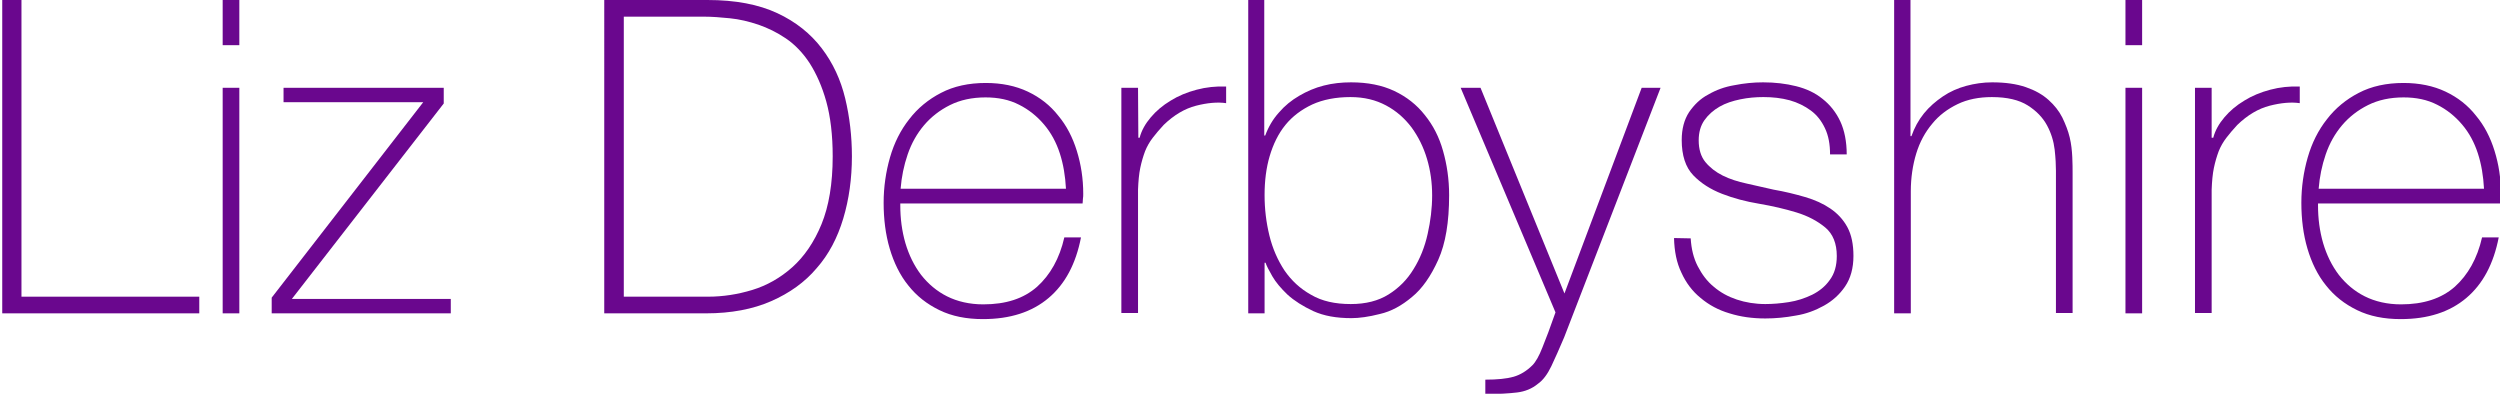 <?xml version="1.0" encoding="utf-8"?>
<!-- Generator: Adobe Illustrator 23.0.2, SVG Export Plug-In . SVG Version: 6.00 Build 0)  -->
<svg version="1.0" id="Layer_1" xmlns="http://www.w3.org/2000/svg" xmlns:xlink="http://www.w3.org/1999/xlink" x="0px" y="0px"
	 width="780.3px" height="122.9px" viewBox="0 0 780.3 122.9" enable-background="new 0 0 780.3 122.9" xml:space="preserve">
<g>
	<path fill="#6A078E" d="M0.7,0h6v92.6h55.5v5.2H0.7V0z"/>
	<path fill="#6A078E" d="M69.5,14.1V0h5.2v14.1H69.5z M69.5,97.8V27.4h5.2v70.4H69.5z"/>
	<path fill="#6A078E" d="M140.7,93.3v4.5H84.8v-4.9l47.3-61H88.5v-4.5h50v4.9l-47.4,61H140.7z"/>
	<path fill="#6A078E" d="M188.7,0h32.1c8.8,0,16,1.4,21.8,4.1s10.4,6.4,13.9,11c3.5,4.6,5.9,9.8,7.3,15.6s2.1,11.9,2.1,18.1
		c0,6.9-0.9,13.4-2.7,19.4c-1.8,6-4.5,11.2-8.3,15.5c-3.7,4.4-8.5,7.8-14.2,10.3s-12.5,3.8-20.3,3.8h-31.8V0H188.7z M221,92.6
		c4.6,0,9.2-0.7,13.8-2.1s8.8-3.8,12.5-7.1c3.7-3.3,6.8-7.8,9.1-13.4s3.5-12.7,3.5-21.2c0-6.7-0.7-12.4-2-17.1s-3.1-8.7-5.2-12
		c-2.1-3.2-4.6-5.8-7.4-7.7c-2.8-1.9-5.7-3.3-8.6-4.3c-3-1-5.9-1.7-8.9-2s-5.6-0.5-8-0.5h-25.1v87.4H221z"/>
	<path fill="#6A078E" d="M281,63.3v0.8c0,4.1,0.5,8,1.6,11.8c1.1,3.7,2.7,7,4.9,9.9c2.2,2.8,4.9,5.1,8.1,6.7s7,2.5,11.3,2.5
		c7.1,0,12.6-1.8,16.8-5.5c4.1-3.7,7-8.8,8.5-15.4h5.2c-1.6,8.2-4.9,14.5-10.1,18.9s-12,6.6-20.5,6.6c-5.2,0-9.7-0.9-13.6-2.8
		s-7.1-4.4-9.7-7.7c-2.6-3.2-4.5-7.1-5.8-11.5s-1.9-9.2-1.9-14.3c0-4.9,0.7-9.7,2-14.2s3.3-8.5,6-11.9c2.6-3.4,6-6.2,9.9-8.2
		c4-2.1,8.7-3.1,14-3.1c4.9,0,9.3,0.9,13.1,2.7c3.8,1.8,7,4.3,9.5,7.5c2.6,3.1,4.5,6.8,5.8,11s2,8.6,2,13.4c0,0.5,0,1-0.1,1.6
		c0,0.6-0.1,1.1-0.1,1.4H281V63.3z M332.7,58.8c-0.2-3.8-0.8-7.5-1.9-10.9c-1.1-3.4-2.7-6.4-4.9-9c-2.2-2.6-4.8-4.7-7.8-6.2
		c-3.1-1.6-6.6-2.3-10.5-2.3c-4.2,0-7.9,0.8-11.1,2.4c-3.2,1.6-5.9,3.7-8.1,6.3s-3.9,5.6-5.1,9.1c-1.2,3.5-1.9,7-2.2,10.7h51.6V58.8
		z"/>
	<path fill="#6A078E" d="M355.3,43h0.4c0.6-2.3,1.8-4.4,3.5-6.4s3.7-3.7,6.2-5.2c2.4-1.5,5.1-2.6,8.1-3.4s6-1.1,9.2-1v5.2
		c-2.7-0.4-5.9-0.1-9.4,0.8c-3.5,0.9-6.9,2.9-10.1,6c-1.3,1.4-2.4,2.7-3.4,4s-1.8,2.7-2.4,4.2c-0.6,1.6-1.1,3.3-1.5,5.2
		s-0.6,4.2-0.7,6.8v38.5H350V27.4h5.2L355.3,43L355.3,43z"/>
	<path fill="#6A078E" d="M389.5,0h5.1v42.3h0.3c1-2.7,2.4-5.1,4.3-7.2c1.8-2.1,3.9-3.8,6.3-5.2c2.4-1.4,4.9-2.5,7.7-3.2
		c2.7-0.7,5.6-1,8.5-1c5.2,0,9.7,0.9,13.5,2.7c3.8,1.8,7,4.3,9.5,7.5c2.6,3.2,4.5,6.9,5.7,11.2c1.2,4.2,1.9,8.8,1.9,13.8
		c0,8.4-1.1,15.1-3.4,20.2s-5,9-8.2,11.6c-3.2,2.7-6.5,4.5-10,5.3c-3.5,0.9-6.5,1.3-8.9,1.3c-4.7,0-8.6-0.7-11.9-2.2
		c-3.2-1.5-5.9-3.2-8-5.1c-2.1-2-3.7-3.9-4.8-5.8c-1.1-1.9-1.8-3.3-2.1-4.2h-0.3v15.8h-5.1V0H389.5z M421.6,94.9c4.7,0,8.6-1,11.8-3
		c3.2-2,5.8-4.6,7.8-7.9c2-3.2,3.5-6.9,4.4-11c0.9-4,1.4-8,1.4-12c0-3.9-0.5-7.7-1.6-11.4s-2.7-6.9-4.8-9.8c-2.2-2.9-4.8-5.2-8-6.9
		s-6.8-2.6-11.1-2.6c-4.6,0-8.6,0.8-11.9,2.3c-3.4,1.6-6.2,3.7-8.4,6.4c-2.2,2.7-3.8,6-4.9,9.7s-1.6,7.8-1.6,12.2
		c0,4.3,0.5,8.5,1.5,12.6s2.6,7.7,4.7,10.9c2.2,3.2,4.9,5.7,8.3,7.6C412.6,94,416.7,94.9,421.6,94.9z"/>
	<path fill="#6A078E" d="M455.9,27.4h6.2l26.2,64.2l24.1-64.2h5.9l-30.1,77.9c-1.5,3.5-2.8,6.5-4,9s-2.6,4.4-4.2,5.5
		c-1.8,1.5-4,2.4-6.5,2.7c-2.5,0.3-5.8,0.5-9.9,0.5v-4.5c3.7,0,6.7-0.3,8.8-0.9c2.1-0.6,4.1-1.8,5.9-3.6c1-1,2.1-2.9,3.1-5.5
		c1.1-2.7,2.5-6.4,4.1-11L455.9,27.4z"/>
	<path fill="#6A078E" d="M527.7,74.4c0.2,3.3,0.9,6.2,2.2,8.7s2.9,4.7,5,6.4c2.1,1.8,4.5,3.1,7.2,4s5.7,1.4,8.9,1.4
		c2.3,0,4.7-0.2,7.3-0.6s5-1.2,7.3-2.3c2.2-1.1,4.1-2.6,5.5-4.6c1.5-2,2.2-4.5,2.2-7.5c0-3.9-1.2-6.9-3.6-8.9c-2.4-2-5.4-3.6-9-4.7
		s-7.5-2-11.6-2.7c-4.2-0.7-8-1.7-11.6-3.1c-3.6-1.4-6.6-3.3-9-5.8s-3.6-6.2-3.6-11c0-3.5,0.8-6.4,2.3-8.7c1.6-2.3,3.5-4.2,6-5.5
		c2.4-1.4,5.1-2.4,8.1-2.9c3-0.6,6-0.9,9-0.9c3.7,0,7.1,0.4,10.3,1.2c3.2,0.8,6,2.1,8.3,4c2.3,1.8,4.2,4.2,5.5,7s2,6.3,2,10.3h-5.2
		c0-3.2-0.5-5.9-1.6-8.2s-2.5-4.1-4.4-5.5s-4.1-2.5-6.6-3.2c-2.6-0.7-5.3-1-8.2-1c-2.4,0-4.8,0.2-7.2,0.7s-4.6,1.2-6.5,2.3
		s-3.5,2.5-4.7,4.2s-1.8,3.8-1.8,6.3c0,2.8,0.7,5.1,2.1,6.8c1.4,1.7,3.2,3.1,5.4,4.2c2.2,1.1,4.7,1.9,7.5,2.5s5.6,1.3,8.4,1.9
		c3.5,0.6,6.7,1.4,9.8,2.3c3.1,0.9,5.7,2.1,7.9,3.6c2.2,1.5,4,3.4,5.3,5.8s1.9,5.4,1.9,9c0,3.8-0.9,7-2.6,9.5
		c-1.7,2.5-3.9,4.5-6.6,6c-2.7,1.5-5.6,2.6-8.8,3.1c-3.2,0.6-6.4,0.9-9.5,0.9c-4,0-7.7-0.5-11.2-1.6c-3.4-1-6.4-2.6-9-4.8
		c-2.6-2.1-4.6-4.8-6-7.9c-1.5-3.1-2.2-6.7-2.3-10.8L527.7,74.4L527.7,74.4z"/>
	<path fill="#6A078E" d="M596.3,0v42.5h0.3c0.9-2.6,2.2-5,3.9-7.1s3.7-3.8,5.9-5.3s4.7-2.6,7.3-3.3c2.6-0.7,5.3-1.1,8.1-1.1
		c4.1,0,7.6,0.5,10.5,1.5s5.2,2.3,7.1,4c1.8,1.6,3.3,3.5,4.3,5.5c1,2.1,1.8,4.1,2.3,6.2c0.5,2.1,0.7,4.1,0.8,6.1s0.1,3.7,0.1,5.1
		v43.6h-5.2V53.3c0-1.7-0.1-3.9-0.4-6.6c-0.3-2.6-1.1-5.2-2.4-7.6c-1.3-2.4-3.3-4.5-6-6.2s-6.4-2.6-11.2-2.6c-4,0-7.6,0.7-10.7,2.2
		c-3.1,1.5-5.8,3.5-7.9,6.1c-2.2,2.6-3.9,5.7-5,9.3s-1.7,7.6-1.7,11.8v38.1h-5.2V0H596.3z"/>
	<path fill="#6A078E" d="M663.4,14.1V0h5.2v14.1H663.4z M663.4,97.8V27.4h5.2v70.4H663.4z"/>
	<path fill="#6A078E" d="M690.4,43h0.4c0.6-2.3,1.8-4.4,3.5-6.4s3.7-3.7,6.2-5.2c2.4-1.5,5.1-2.6,8.1-3.4s6-1.1,9.2-1v5.2
		c-2.7-0.4-5.9-0.1-9.4,0.8c-3.5,0.9-6.9,2.9-10.1,6c-1.3,1.4-2.4,2.7-3.4,4s-1.8,2.7-2.4,4.2c-0.6,1.6-1.1,3.3-1.5,5.2
		s-0.6,4.2-0.7,6.8v38.5h-5.2V27.4h5.2V43H690.4z"/>
	<path fill="#6A078E" d="M723.5,63.3v0.8c0,4.1,0.5,8,1.6,11.8c1.1,3.7,2.7,7,4.9,9.9c2.2,2.8,4.9,5.1,8.1,6.7
		c3.2,1.6,7,2.5,11.3,2.5c7,0,12.6-1.8,16.8-5.5c4.1-3.7,7-8.8,8.5-15.4h5.2c-1.6,8.2-4.9,14.5-10.1,18.9c-5.2,4.4-12,6.6-20.5,6.6
		c-5.2,0-9.7-0.9-13.6-2.8c-3.9-1.9-7.1-4.4-9.7-7.7c-2.6-3.2-4.5-7.1-5.8-11.5s-1.9-9.2-1.9-14.3c0-4.9,0.7-9.7,2-14.2
		s3.3-8.5,6-11.9c2.6-3.4,6-6.2,9.9-8.2c4-2.1,8.7-3.1,14-3.1c4.9,0,9.3,0.9,13.1,2.7c3.8,1.8,7,4.3,9.5,7.5c2.6,3.1,4.5,6.8,5.8,11
		s2,8.6,2,13.4c0,0.5,0,1-0.1,1.6c0,0.6-0.1,1.1-0.1,1.4h-56.9V63.3z M775.3,58.8c-0.2-3.8-0.8-7.5-1.9-10.9c-1.1-3.4-2.7-6.4-4.9-9
		s-4.8-4.7-7.8-6.2c-3.1-1.6-6.6-2.3-10.5-2.3c-4.2,0-7.9,0.8-11.1,2.4c-3.2,1.6-5.9,3.7-8.1,6.3c-2.2,2.6-3.9,5.6-5.1,9.1
		c-1.2,3.5-1.9,7-2.2,10.7h51.6V58.8z"/>
</g>
</svg>
